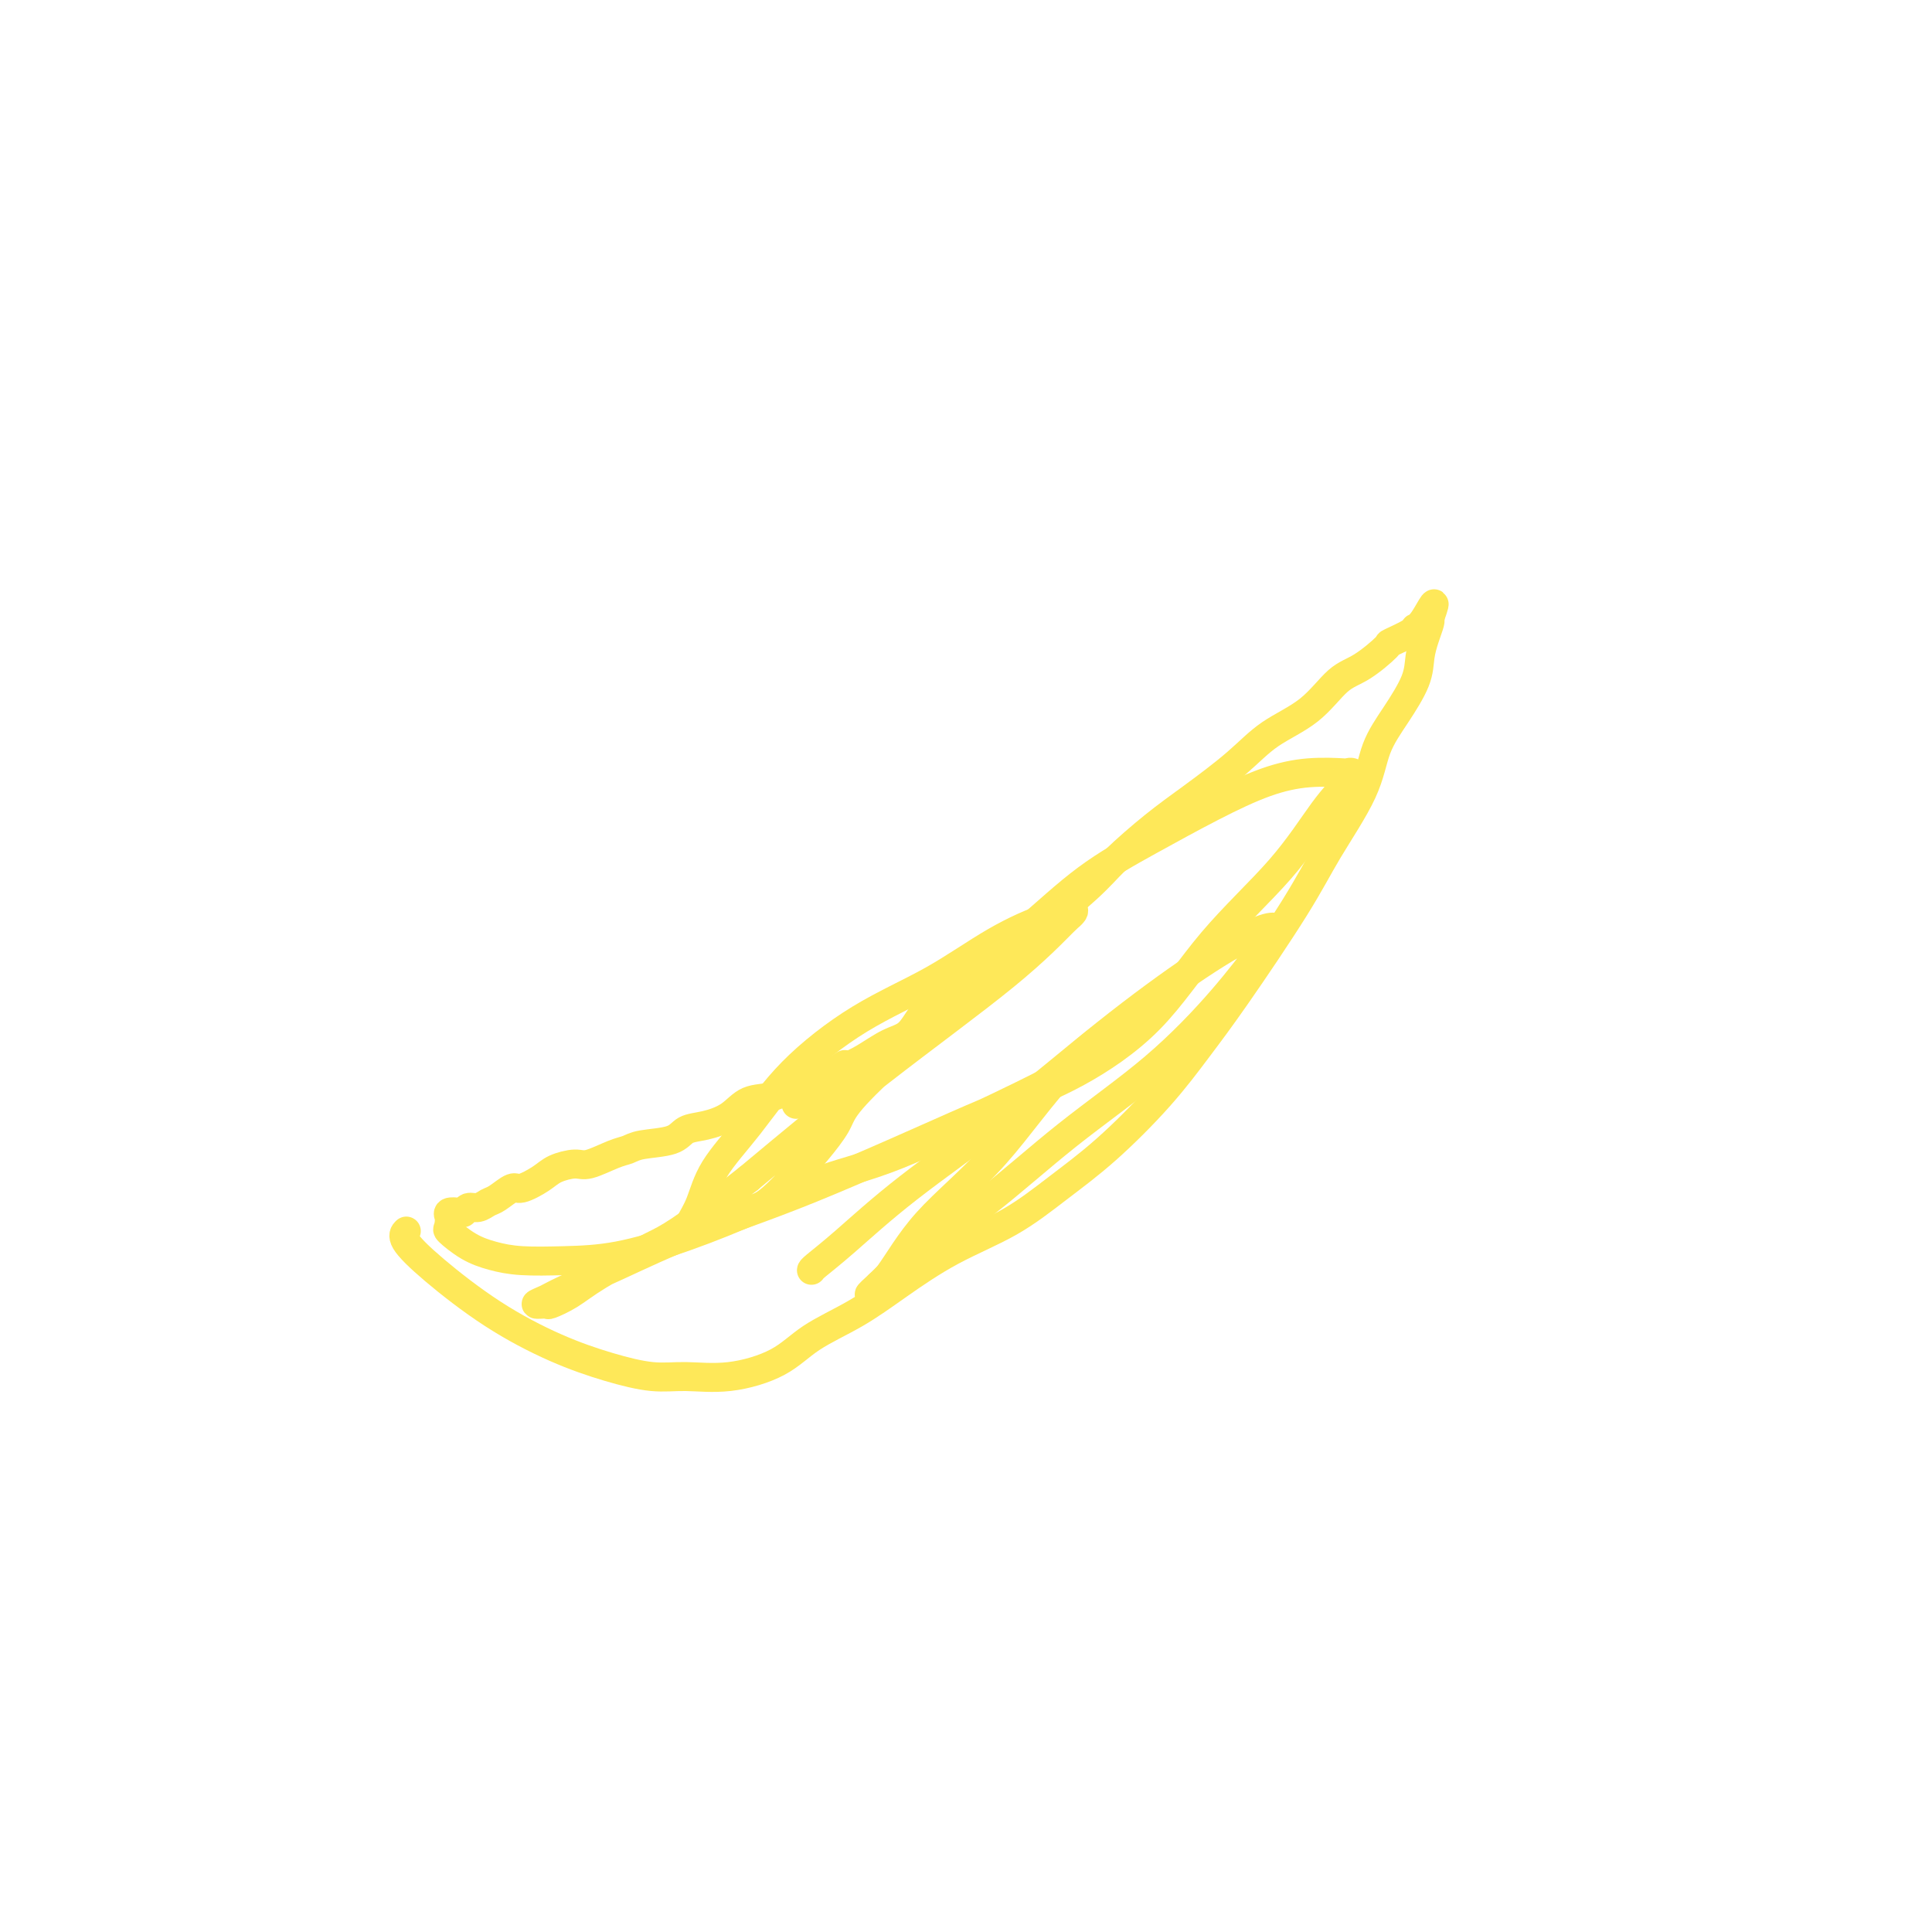<svg viewBox='0 0 400 400' version='1.1' xmlns='http://www.w3.org/2000/svg' xmlns:xlink='http://www.w3.org/1999/xlink'><g fill='none' stroke='#FEE859' stroke-width='6' stroke-linecap='round' stroke-linejoin='round'><path d='M84,255c0.108,-0.104 0.215,-0.209 0,0c-0.215,0.209 -0.753,0.731 0,2c0.753,1.269 2.797,3.286 6,6c3.203,2.714 7.564,6.124 12,9c4.436,2.876 8.947,5.217 13,7c4.053,1.783 7.647,3.006 11,4c3.353,0.994 6.465,1.758 9,2c2.535,0.242 4.492,-0.037 7,0c2.508,0.037 5.566,0.389 9,0c3.434,-0.389 7.246,-1.520 10,-3c2.754,-1.480 4.452,-3.310 7,-5c2.548,-1.690 5.945,-3.240 9,-5c3.055,-1.760 5.768,-3.729 9,-6c3.232,-2.271 6.984,-4.845 11,-7c4.016,-2.155 8.295,-3.893 12,-6c3.705,-2.107 6.837,-4.583 10,-7c3.163,-2.417 6.358,-4.776 10,-8c3.642,-3.224 7.731,-7.315 11,-11c3.269,-3.685 5.720,-6.965 8,-10c2.280,-3.035 4.391,-5.825 8,-11c3.609,-5.175 8.715,-12.734 12,-18c3.285,-5.266 4.747,-8.238 7,-12c2.253,-3.762 5.297,-8.312 7,-12c1.703,-3.688 2.067,-6.513 3,-9c0.933,-2.487 2.436,-4.634 4,-7c1.564,-2.366 3.190,-4.949 4,-7c0.810,-2.051 0.805,-3.570 1,-5c0.195,-1.430 0.591,-2.769 1,-4c0.409,-1.231 0.831,-2.352 1,-3c0.169,-0.648 0.084,-0.824 0,-1'/><path d='M296,128c2.062,-5.683 0.217,-1.890 -1,0c-1.217,1.890 -1.805,1.879 -2,2c-0.195,0.121 0.004,0.375 -1,1c-1.004,0.625 -3.209,1.622 -4,2c-0.791,0.378 -0.167,0.136 -1,1c-0.833,0.864 -3.124,2.833 -5,4c-1.876,1.167 -3.336,1.532 -5,3c-1.664,1.468 -3.533,4.038 -6,6c-2.467,1.962 -5.531,3.315 -8,5c-2.469,1.685 -4.341,3.702 -7,6c-2.659,2.298 -6.104,4.878 -9,7c-2.896,2.122 -5.244,3.787 -8,6c-2.756,2.213 -5.920,4.973 -8,7c-2.080,2.027 -3.077,3.322 -6,6c-2.923,2.678 -7.773,6.739 -11,9c-3.227,2.261 -4.831,2.721 -7,4c-2.169,1.279 -4.904,3.377 -7,5c-2.096,1.623 -3.554,2.770 -5,4c-1.446,1.230 -2.879,2.542 -4,4c-1.121,1.458 -1.929,3.061 -3,4c-1.071,0.939 -2.404,1.214 -4,2c-1.596,0.786 -3.456,2.082 -5,3c-1.544,0.918 -2.772,1.459 -4,2'/><path d='M175,221c-19.097,14.570 -6.341,4.494 -2,1c4.341,-3.494 0.266,-0.407 -2,1c-2.266,1.407 -2.725,1.135 -3,1c-0.275,-0.135 -0.368,-0.132 -1,0c-0.632,0.132 -1.803,0.392 -3,1c-1.197,0.608 -2.422,1.562 -4,2c-1.578,0.438 -3.511,0.359 -5,1c-1.489,0.641 -2.535,2.003 -4,3c-1.465,0.997 -3.351,1.629 -5,2c-1.649,0.371 -3.062,0.479 -4,1c-0.938,0.521 -1.403,1.454 -3,2c-1.597,0.546 -4.327,0.706 -6,1c-1.673,0.294 -2.290,0.722 -3,1c-0.710,0.278 -1.515,0.406 -3,1c-1.485,0.594 -3.652,1.656 -5,2c-1.348,0.344 -1.879,-0.029 -3,0c-1.121,0.029 -2.832,0.459 -4,1c-1.168,0.541 -1.793,1.191 -3,2c-1.207,0.809 -2.994,1.776 -4,2c-1.006,0.224 -1.229,-0.295 -2,0c-0.771,0.295 -2.091,1.403 -3,2c-0.909,0.597 -1.408,0.682 -2,1c-0.592,0.318 -1.276,0.869 -2,1c-0.724,0.131 -1.486,-0.158 -2,0c-0.514,0.158 -0.779,0.763 -1,1c-0.221,0.237 -0.399,0.105 -1,0c-0.601,-0.105 -1.625,-0.183 -2,0c-0.375,0.183 -0.101,0.626 0,1c0.101,0.374 0.029,0.678 0,1c-0.029,0.322 -0.014,0.661 0,1'/><path d='M93,254c-0.180,0.537 -0.629,0.379 0,1c0.629,0.621 2.335,2.022 4,3c1.665,0.978 3.288,1.534 5,2c1.712,0.466 3.512,0.843 6,1c2.488,0.157 5.665,0.092 9,0c3.335,-0.092 6.829,-0.213 11,-1c4.171,-0.787 9.020,-2.240 14,-4c4.980,-1.760 10.092,-3.828 15,-6c4.908,-2.172 9.613,-4.449 14,-6c4.387,-1.551 8.455,-2.375 15,-5c6.545,-2.625 15.567,-7.049 22,-10c6.433,-2.951 10.278,-4.427 15,-7c4.722,-2.573 10.323,-6.244 15,-11c4.677,-4.756 8.431,-10.599 13,-16c4.569,-5.401 9.952,-10.361 14,-15c4.048,-4.639 6.760,-8.955 9,-12c2.240,-3.045 4.006,-4.817 5,-6c0.994,-1.183 1.215,-1.777 1,-2c-0.215,-0.223 -0.866,-0.075 -1,0c-0.134,0.075 0.248,0.075 -1,0c-1.248,-0.075 -4.128,-0.226 -7,0c-2.872,0.226 -5.737,0.831 -9,2c-3.263,1.169 -6.923,2.904 -11,5c-4.077,2.096 -8.570,4.553 -13,7c-4.430,2.447 -8.796,4.883 -13,8c-4.204,3.117 -8.247,6.916 -13,11c-4.753,4.084 -10.215,8.453 -15,13c-4.785,4.547 -8.892,9.274 -13,14'/><path d='M184,220c-10.397,9.491 -9.390,10.220 -11,13c-1.610,2.780 -5.839,7.613 -9,11c-3.161,3.387 -5.255,5.328 -7,6c-1.745,0.672 -3.140,0.075 -4,0c-0.860,-0.075 -1.187,0.373 -2,1c-0.813,0.627 -2.114,1.435 -3,2c-0.886,0.565 -1.356,0.888 -2,1c-0.644,0.112 -1.463,0.014 -2,0c-0.537,-0.014 -0.793,0.055 -1,0c-0.207,-0.055 -0.366,-0.235 0,-1c0.366,-0.765 1.255,-2.113 2,-4c0.745,-1.887 1.345,-4.311 3,-7c1.655,-2.689 4.366,-5.642 7,-9c2.634,-3.358 5.190,-7.121 9,-11c3.810,-3.879 8.875,-7.875 14,-11c5.125,-3.125 10.312,-5.378 15,-8c4.688,-2.622 8.878,-5.613 13,-8c4.122,-2.387 8.175,-4.170 11,-5c2.825,-0.830 4.420,-0.708 5,-1c0.580,-0.292 0.143,-0.998 0,-1c-0.143,-0.002 0.009,0.701 0,1c-0.009,0.299 -0.178,0.193 -2,2c-1.822,1.807 -5.298,5.525 -12,11c-6.702,5.475 -16.629,12.707 -26,20c-9.371,7.293 -18.185,14.646 -27,22'/><path d='M155,244c-14.308,11.372 -16.577,12.301 -20,14c-3.423,1.699 -7.998,4.169 -11,6c-3.002,1.831 -4.431,3.024 -6,4c-1.569,0.976 -3.279,1.736 -4,2c-0.721,0.264 -0.455,0.033 -1,0c-0.545,-0.033 -1.903,0.132 -2,0c-0.097,-0.132 1.068,-0.561 2,-1c0.932,-0.439 1.633,-0.890 4,-2c2.367,-1.110 6.402,-2.880 11,-5c4.598,-2.120 9.760,-4.589 16,-7c6.240,-2.411 13.557,-4.763 24,-9c10.443,-4.237 24.013,-10.361 30,-13c5.987,-2.639 4.391,-1.795 9,-4c4.609,-2.205 15.423,-7.458 21,-11c5.577,-3.542 5.916,-5.371 7,-7c1.084,-1.629 2.913,-3.057 4,-4c1.087,-0.943 1.434,-1.402 1,-1c-0.434,0.402 -1.647,1.664 -5,4c-3.353,2.336 -8.844,5.745 -14,11c-5.156,5.255 -9.975,12.356 -15,18c-5.025,5.644 -10.254,9.833 -14,14c-3.746,4.167 -6.009,8.314 -8,11c-1.991,2.686 -3.712,3.910 -4,4c-0.288,0.090 0.856,-0.955 2,-2'/><path d='M182,266c1.484,-1.468 4.193,-4.139 8,-7c3.807,-2.861 8.710,-5.914 14,-10c5.290,-4.086 10.965,-9.207 17,-14c6.035,-4.793 12.428,-9.260 18,-14c5.572,-4.740 10.323,-9.754 14,-14c3.677,-4.246 6.279,-7.724 8,-10c1.721,-2.276 2.561,-3.349 3,-4c0.439,-0.651 0.477,-0.880 0,-1c-0.477,-0.120 -1.469,-0.130 -4,1c-2.531,1.130 -6.601,3.400 -12,7c-5.399,3.600 -12.126,8.530 -19,14c-6.874,5.470 -13.894,11.480 -21,17c-7.106,5.520 -14.296,10.551 -20,15c-5.704,4.449 -9.921,8.316 -13,11c-3.079,2.684 -5.021,4.184 -6,5c-0.979,0.816 -0.994,0.947 -1,1c-0.006,0.053 -0.003,0.026 0,0'/></g>
</svg>